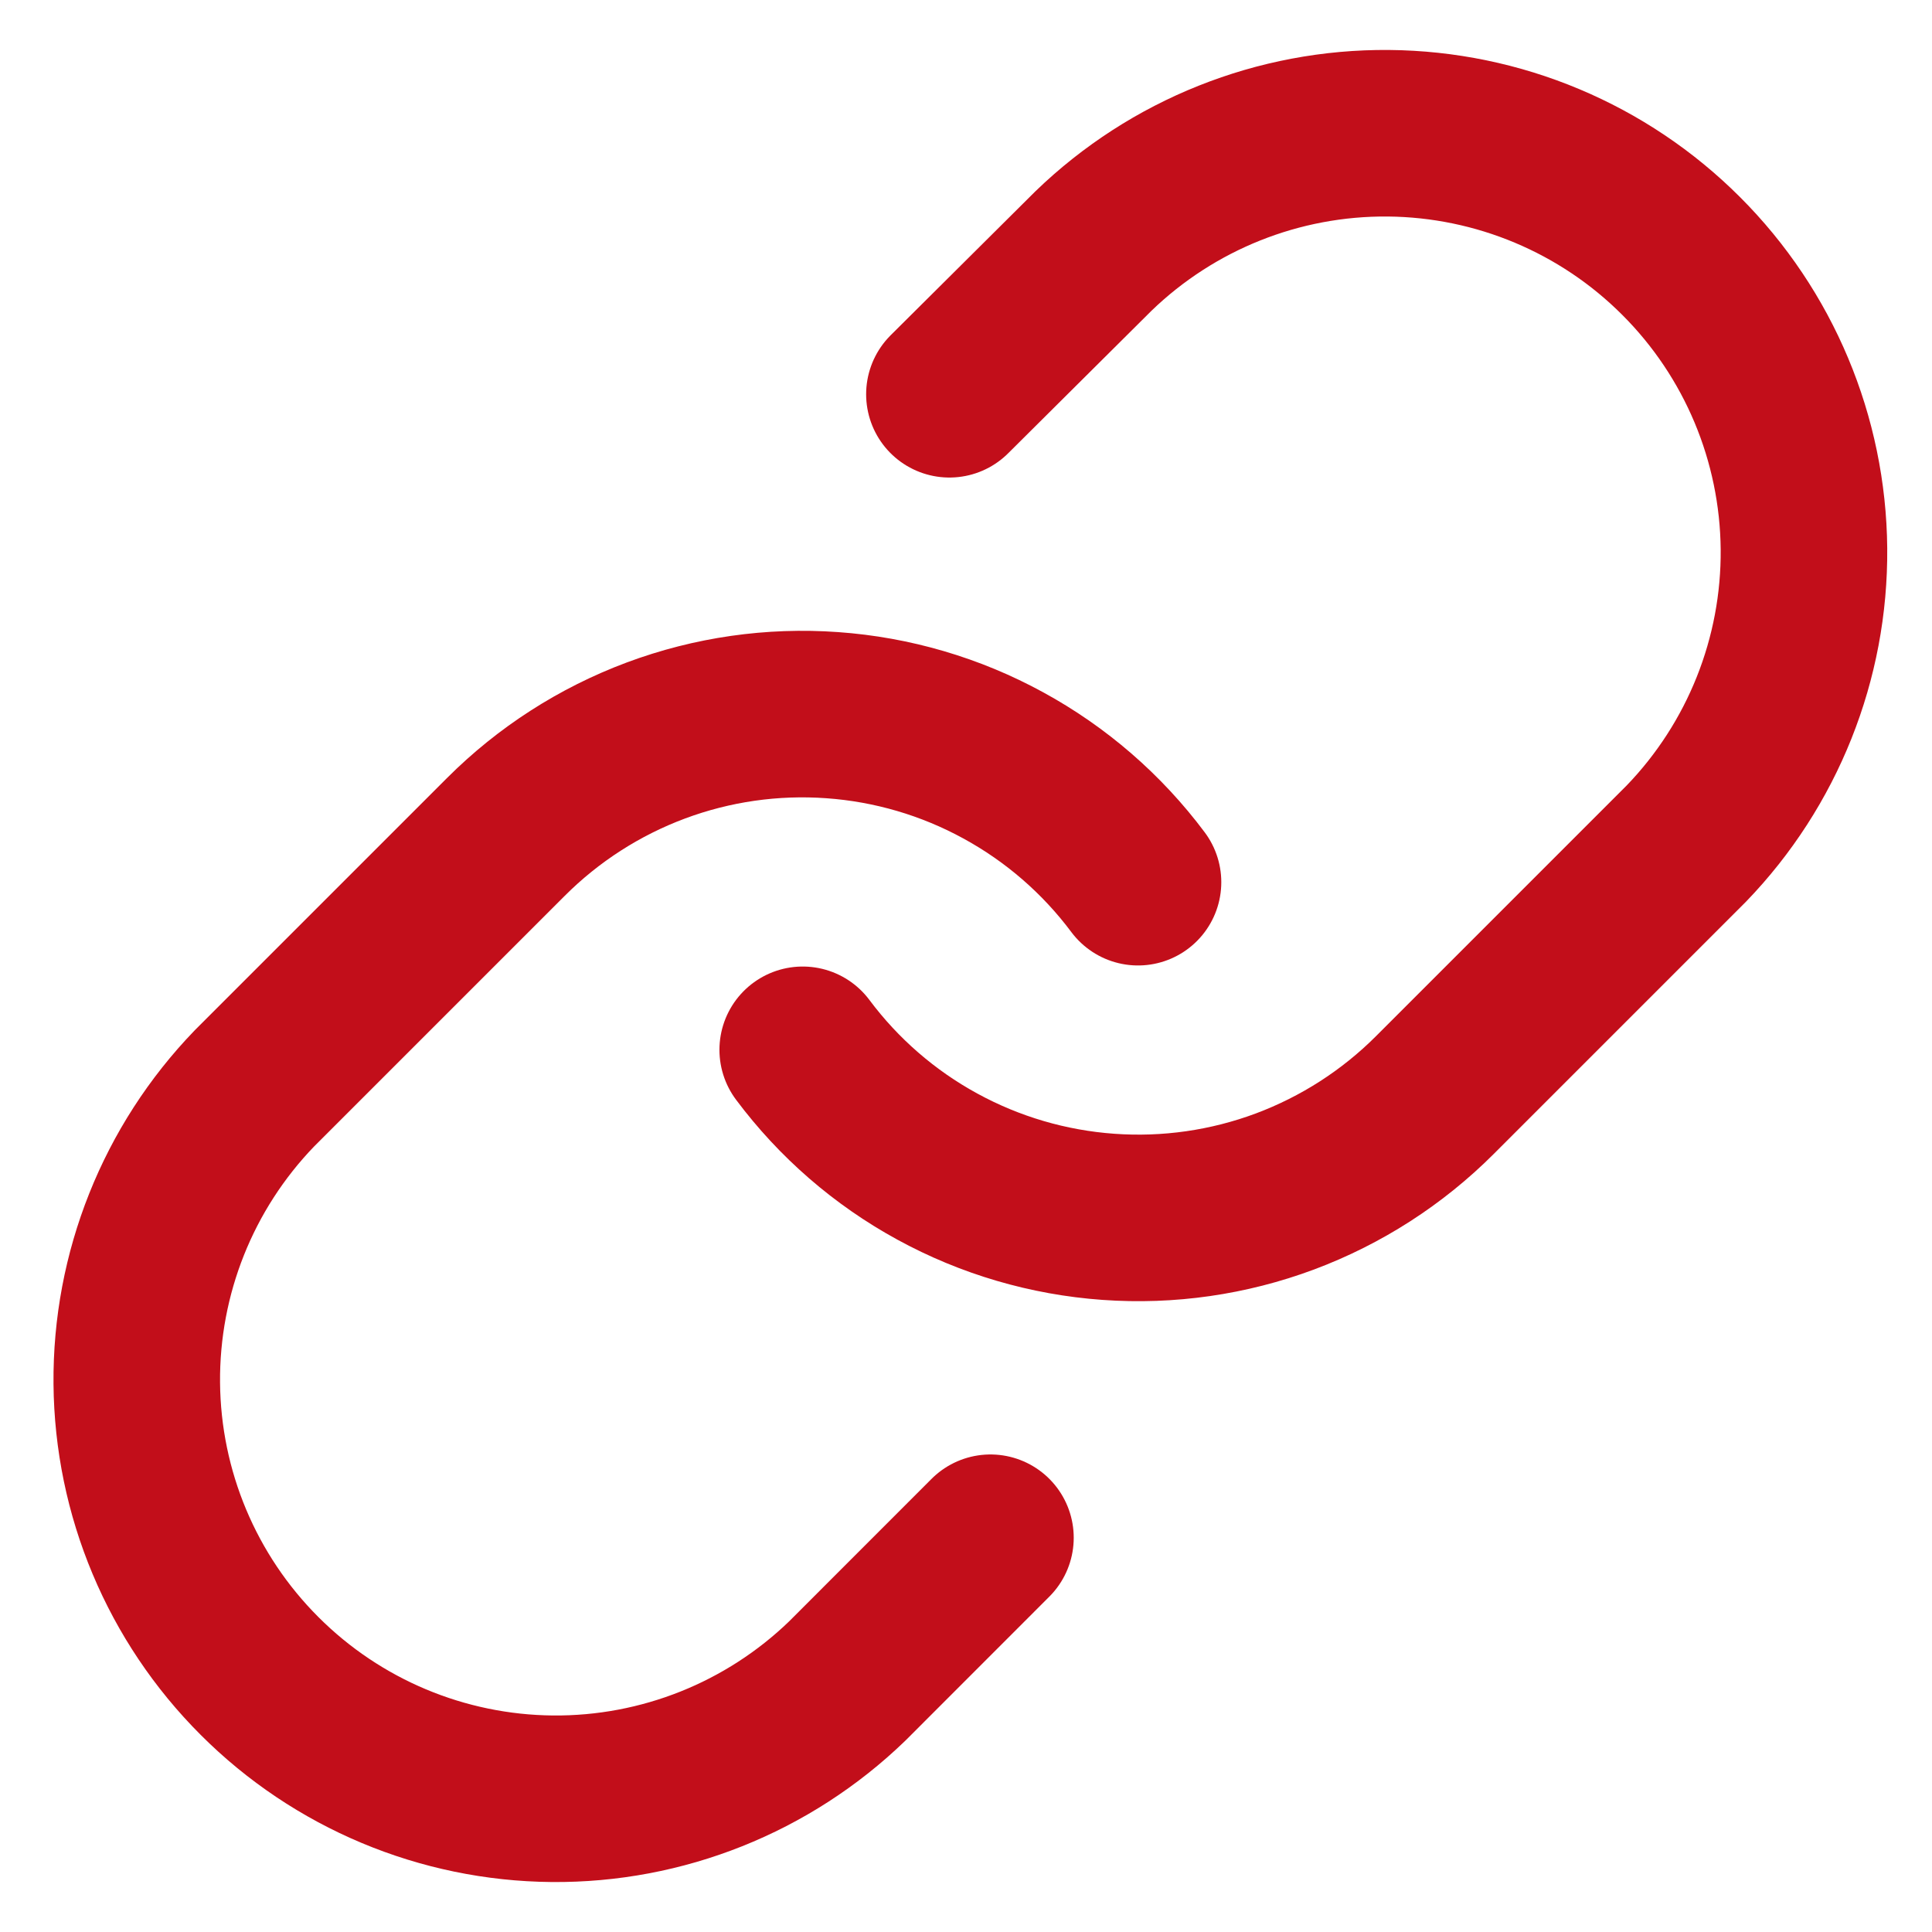 <svg width="29" height="29" viewBox="0 0 29 29" fill="none" xmlns="http://www.w3.org/2000/svg">
<path id="Vector" d="M12.049 15.758C12.589 16.481 13.278 17.079 14.07 17.511C14.862 17.944 15.738 18.201 16.637 18.265C17.537 18.33 18.441 18.2 19.286 17.885C20.131 17.569 20.899 17.076 21.537 16.438L25.312 12.663C26.458 11.476 27.092 9.887 27.078 8.237C27.063 6.587 26.402 5.009 25.235 3.843C24.069 2.676 22.491 2.015 20.841 2C19.191 1.986 17.602 2.62 16.415 3.766L14.251 5.918M17.082 13.242C16.542 12.519 15.852 11.921 15.06 11.489C14.269 11.056 13.393 10.799 12.493 10.735C11.593 10.67 10.69 10.8 9.845 11.115C8.999 11.431 8.232 11.924 7.594 12.562L3.819 16.337C2.673 17.524 2.039 19.113 2.053 20.763C2.067 22.413 2.729 23.991 3.896 25.157C5.062 26.324 6.64 26.985 8.29 27C9.94 27.014 11.529 26.38 12.716 25.234L14.867 23.082" stroke="#C20E1A" stroke-width="2.5" stroke-linecap="round" stroke-linejoin="round"/>
</svg>
